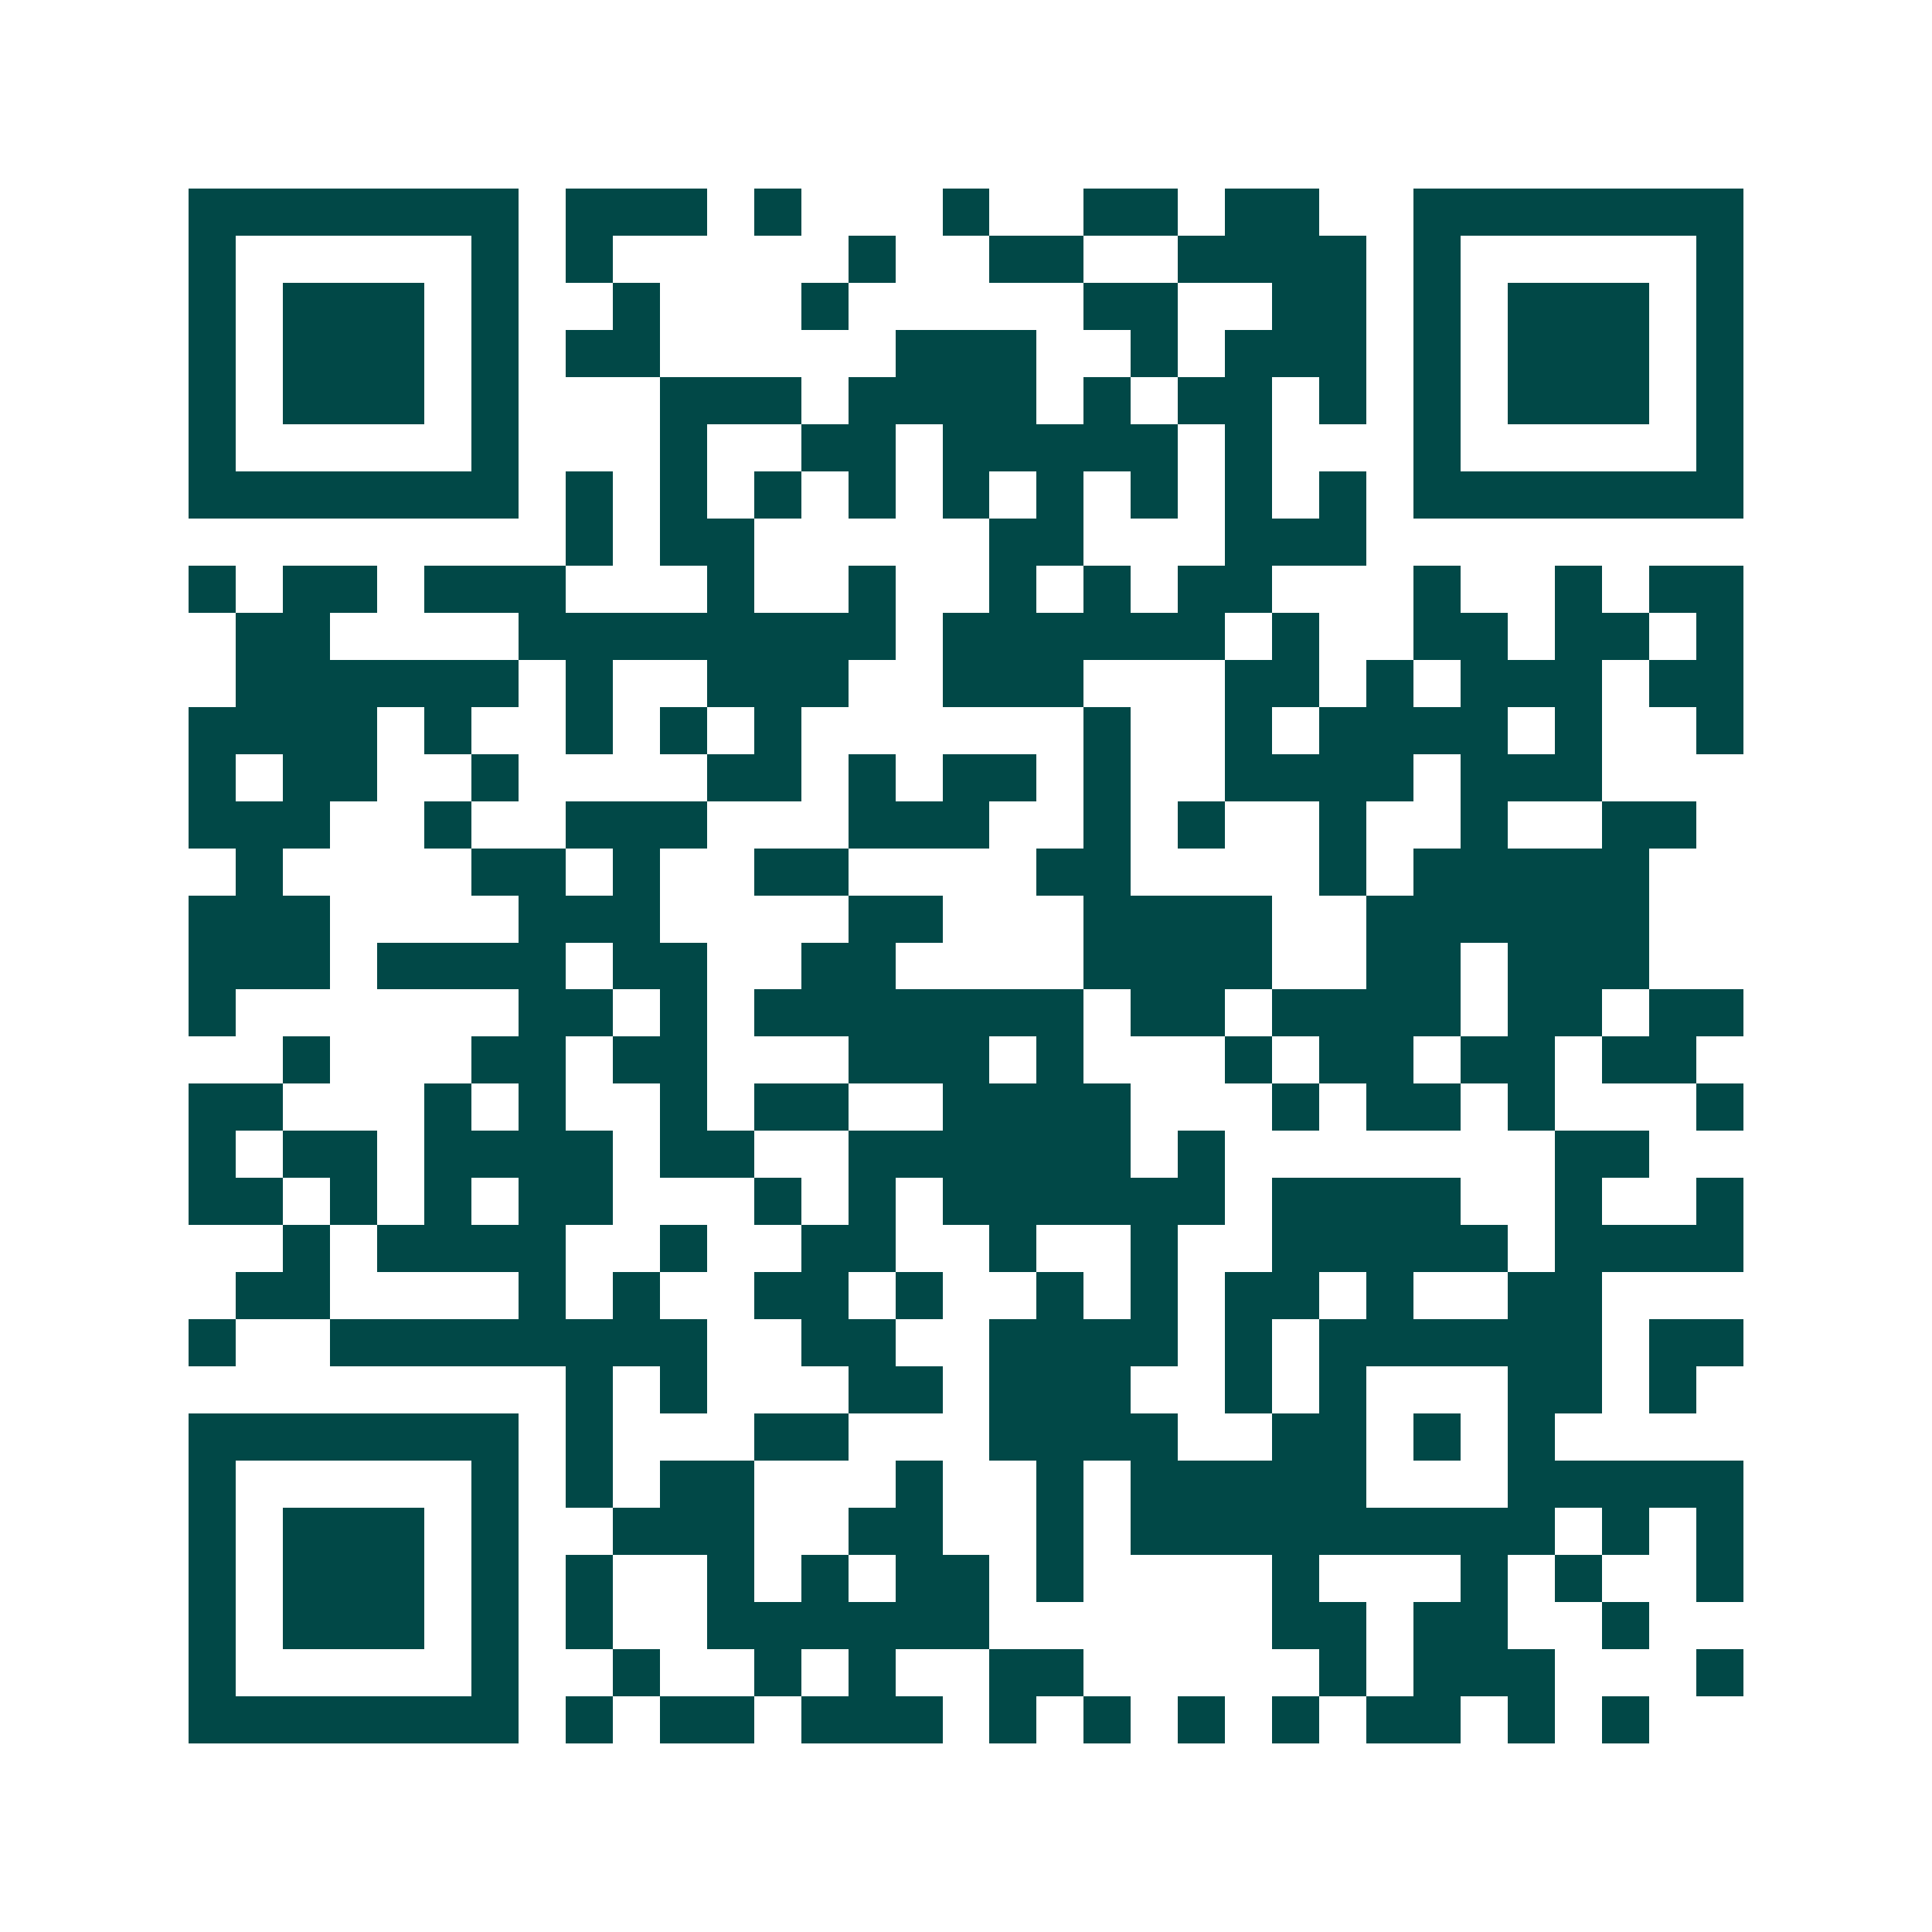 <svg xmlns="http://www.w3.org/2000/svg" width="200" height="200" viewBox="0 0 41 41" shape-rendering="crispEdges"><path fill="#ffffff" d="M0 0h41v41H0z"/><path stroke="#014847" d="M4 4.5h7m1 0h3m1 0h1m3 0h1m2 0h2m1 0h2m2 0h7M4 5.5h1m5 0h1m1 0h1m5 0h1m2 0h2m2 0h4m1 0h1m5 0h1M4 6.5h1m1 0h3m1 0h1m2 0h1m3 0h1m5 0h2m2 0h2m1 0h1m1 0h3m1 0h1M4 7.5h1m1 0h3m1 0h1m1 0h2m5 0h3m2 0h1m1 0h3m1 0h1m1 0h3m1 0h1M4 8.5h1m1 0h3m1 0h1m3 0h3m1 0h4m1 0h1m1 0h2m1 0h1m1 0h1m1 0h3m1 0h1M4 9.5h1m5 0h1m3 0h1m2 0h2m1 0h5m1 0h1m3 0h1m5 0h1M4 10.5h7m1 0h1m1 0h1m1 0h1m1 0h1m1 0h1m1 0h1m1 0h1m1 0h1m1 0h1m1 0h7M12 11.5h1m1 0h2m5 0h2m3 0h3M4 12.5h1m1 0h2m1 0h3m3 0h1m2 0h1m2 0h1m1 0h1m1 0h2m3 0h1m2 0h1m1 0h2M5 13.5h2m4 0h8m1 0h6m1 0h1m2 0h2m1 0h2m1 0h1M5 14.5h6m1 0h1m2 0h3m2 0h3m3 0h2m1 0h1m1 0h3m1 0h2M4 15.5h4m1 0h1m2 0h1m1 0h1m1 0h1m6 0h1m2 0h1m1 0h4m1 0h1m2 0h1M4 16.5h1m1 0h2m2 0h1m4 0h2m1 0h1m1 0h2m1 0h1m2 0h4m1 0h3M4 17.5h3m2 0h1m2 0h3m3 0h3m2 0h1m1 0h1m2 0h1m2 0h1m2 0h2M5 18.5h1m4 0h2m1 0h1m2 0h2m4 0h2m4 0h1m1 0h5M4 19.5h3m4 0h3m4 0h2m3 0h4m2 0h6M4 20.5h3m1 0h4m1 0h2m2 0h2m4 0h4m2 0h2m1 0h3M4 21.5h1m6 0h2m1 0h1m1 0h7m1 0h2m1 0h4m1 0h2m1 0h2M6 22.5h1m3 0h2m1 0h2m3 0h3m1 0h1m3 0h1m1 0h2m1 0h2m1 0h2M4 23.5h2m3 0h1m1 0h1m2 0h1m1 0h2m2 0h4m3 0h1m1 0h2m1 0h1m3 0h1M4 24.5h1m1 0h2m1 0h4m1 0h2m2 0h6m1 0h1m7 0h2M4 25.5h2m1 0h1m1 0h1m1 0h2m3 0h1m1 0h1m1 0h6m1 0h4m2 0h1m2 0h1M6 26.5h1m1 0h4m2 0h1m2 0h2m2 0h1m2 0h1m2 0h5m1 0h4M5 27.5h2m4 0h1m1 0h1m2 0h2m1 0h1m2 0h1m1 0h1m1 0h2m1 0h1m2 0h2M4 28.5h1m2 0h8m2 0h2m2 0h4m1 0h1m1 0h6m1 0h2M12 29.5h1m1 0h1m3 0h2m1 0h3m2 0h1m1 0h1m3 0h2m1 0h1M4 30.5h7m1 0h1m3 0h2m3 0h4m2 0h2m1 0h1m1 0h1M4 31.5h1m5 0h1m1 0h1m1 0h2m3 0h1m2 0h1m1 0h5m3 0h5M4 32.5h1m1 0h3m1 0h1m2 0h3m2 0h2m2 0h1m1 0h9m1 0h1m1 0h1M4 33.5h1m1 0h3m1 0h1m1 0h1m2 0h1m1 0h1m1 0h2m1 0h1m4 0h1m3 0h1m1 0h1m2 0h1M4 34.5h1m1 0h3m1 0h1m1 0h1m2 0h6m6 0h2m1 0h2m2 0h1M4 35.5h1m5 0h1m2 0h1m2 0h1m1 0h1m2 0h2m5 0h1m1 0h3m3 0h1M4 36.5h7m1 0h1m1 0h2m1 0h3m1 0h1m1 0h1m1 0h1m1 0h1m1 0h2m1 0h1m1 0h1"/></svg>

